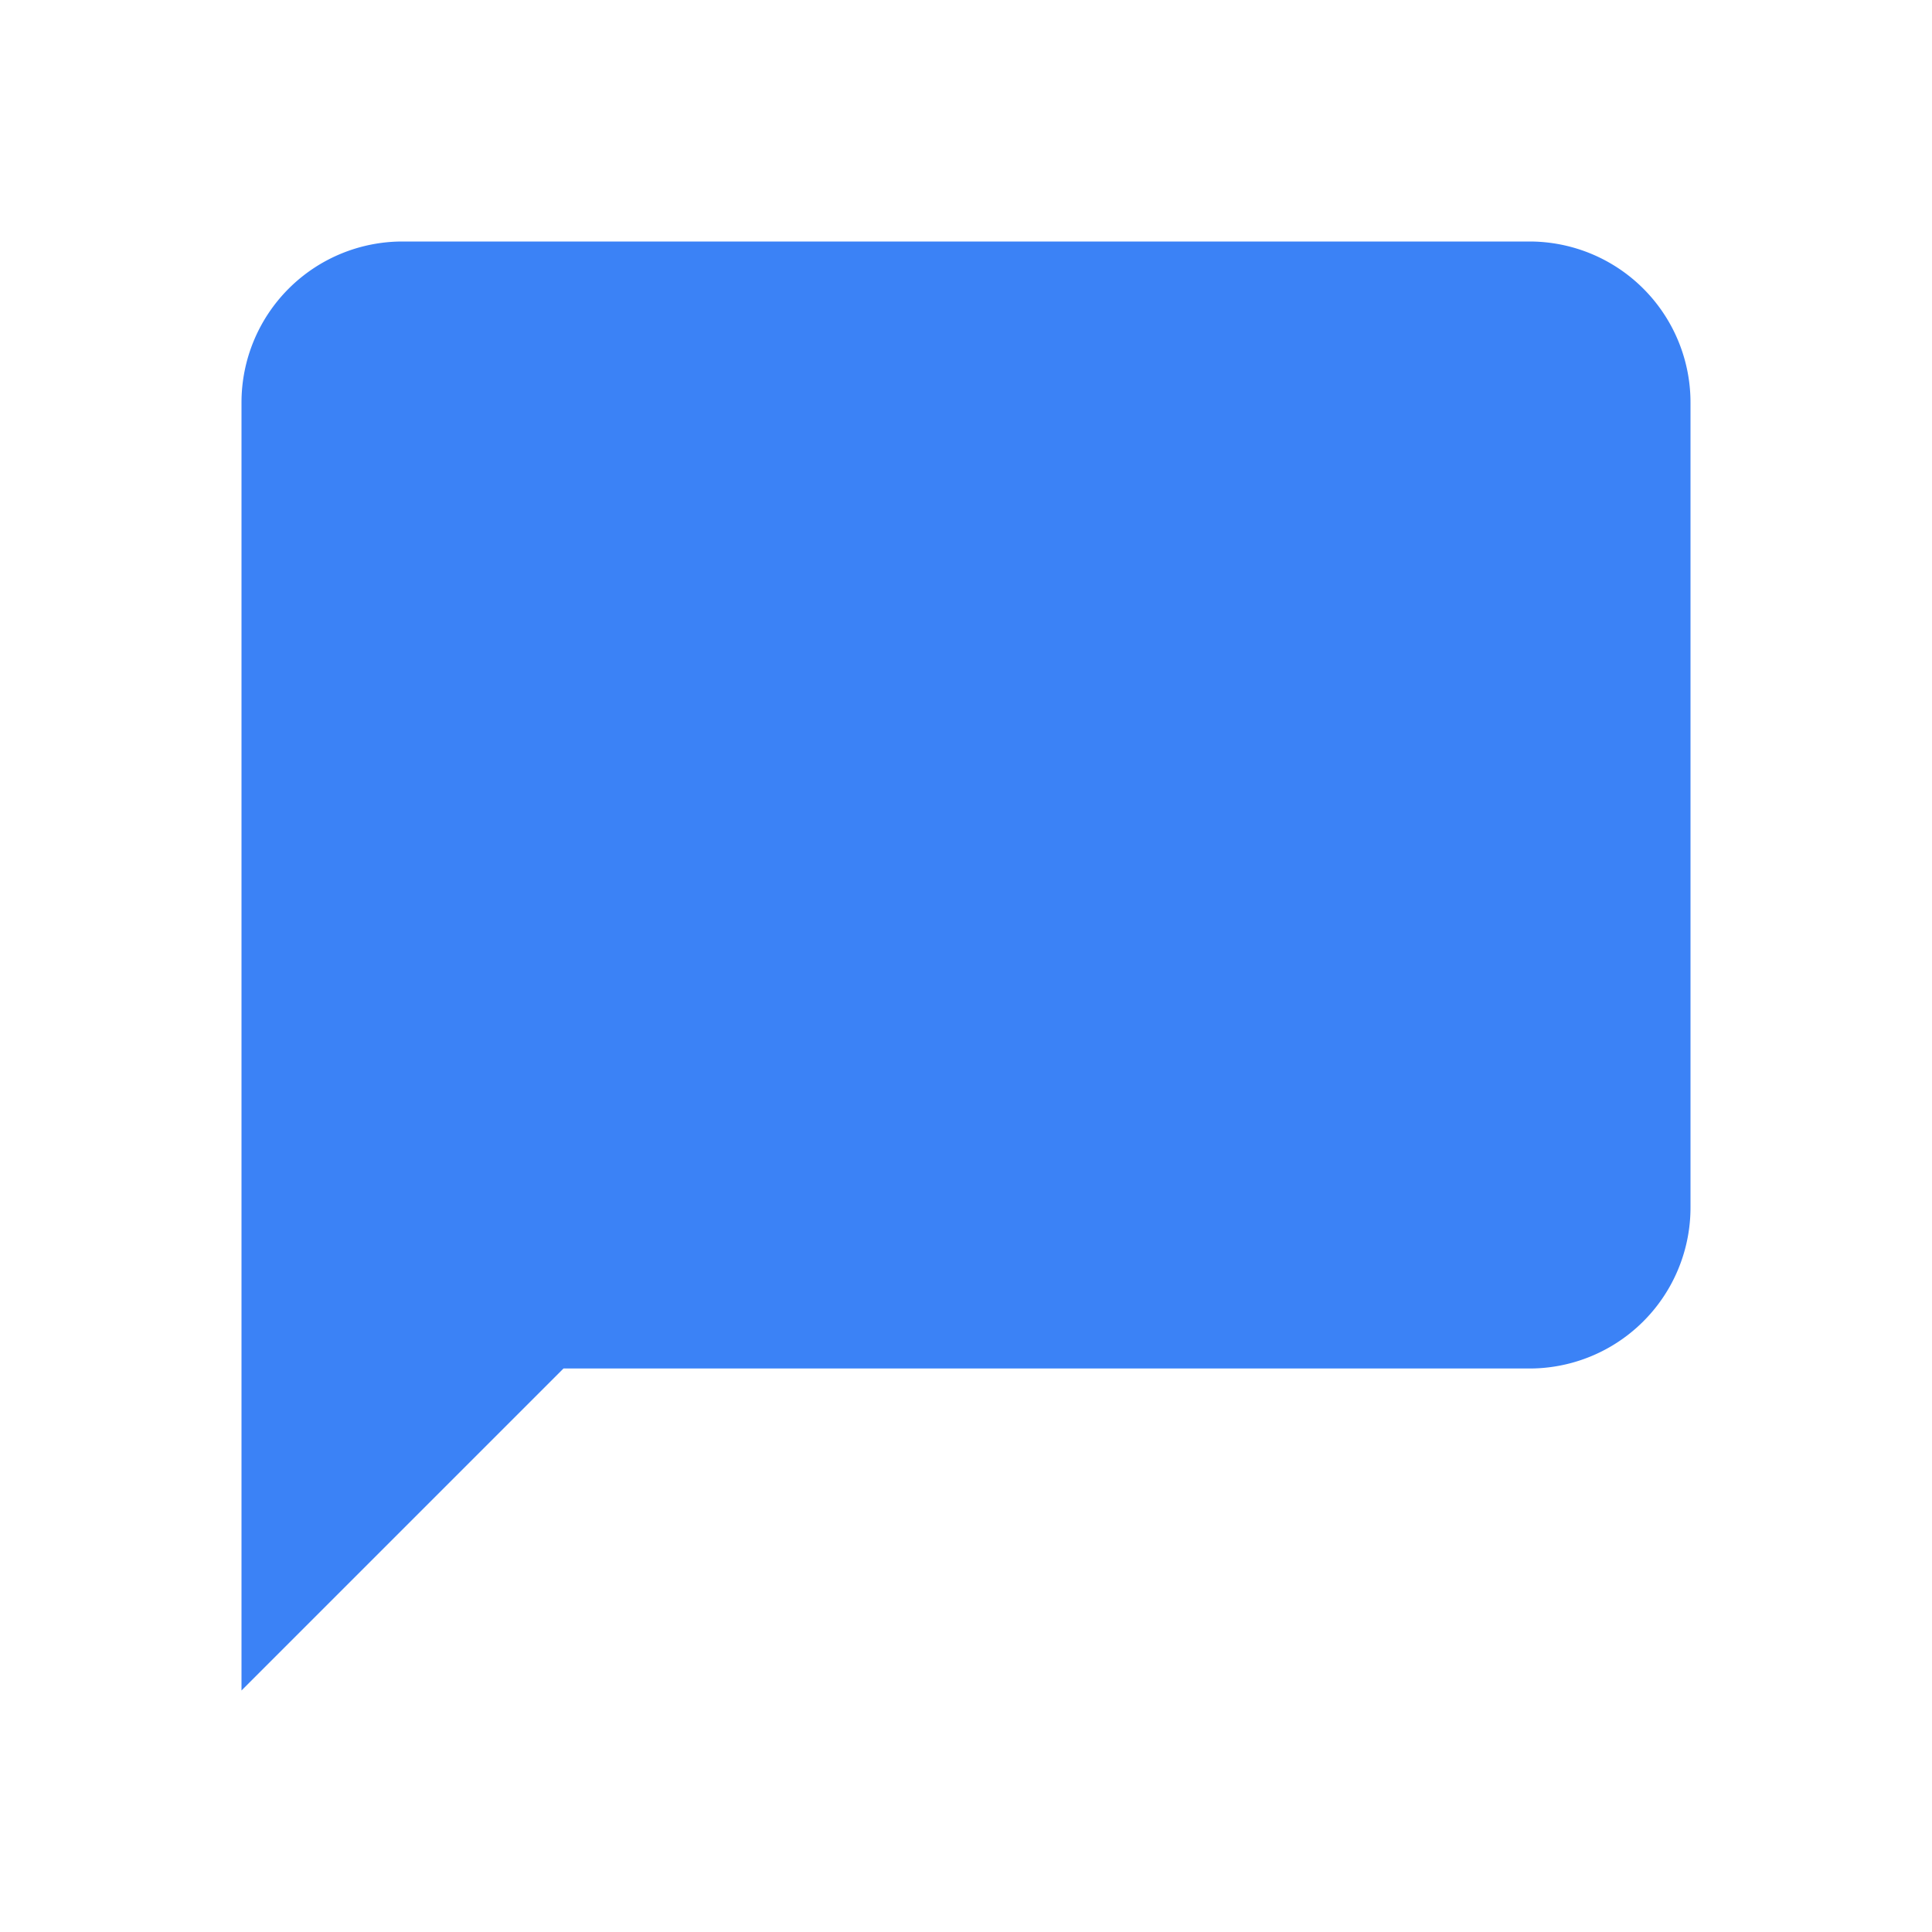 
<svg xmlns="http://www.w3.org/2000/svg" width="32" height="32" viewBox="0 0 24 24" fill="#3b82f6" stroke="none" stroke-width="0" stroke-linecap="round" stroke-linejoin="round">
  <path d="M21 15a2 2 0 0 1-2 2H7l-4 4V5a2 2 0 0 1 2-2h14a2 2 0 0 1 2 2z"/>
</svg>
